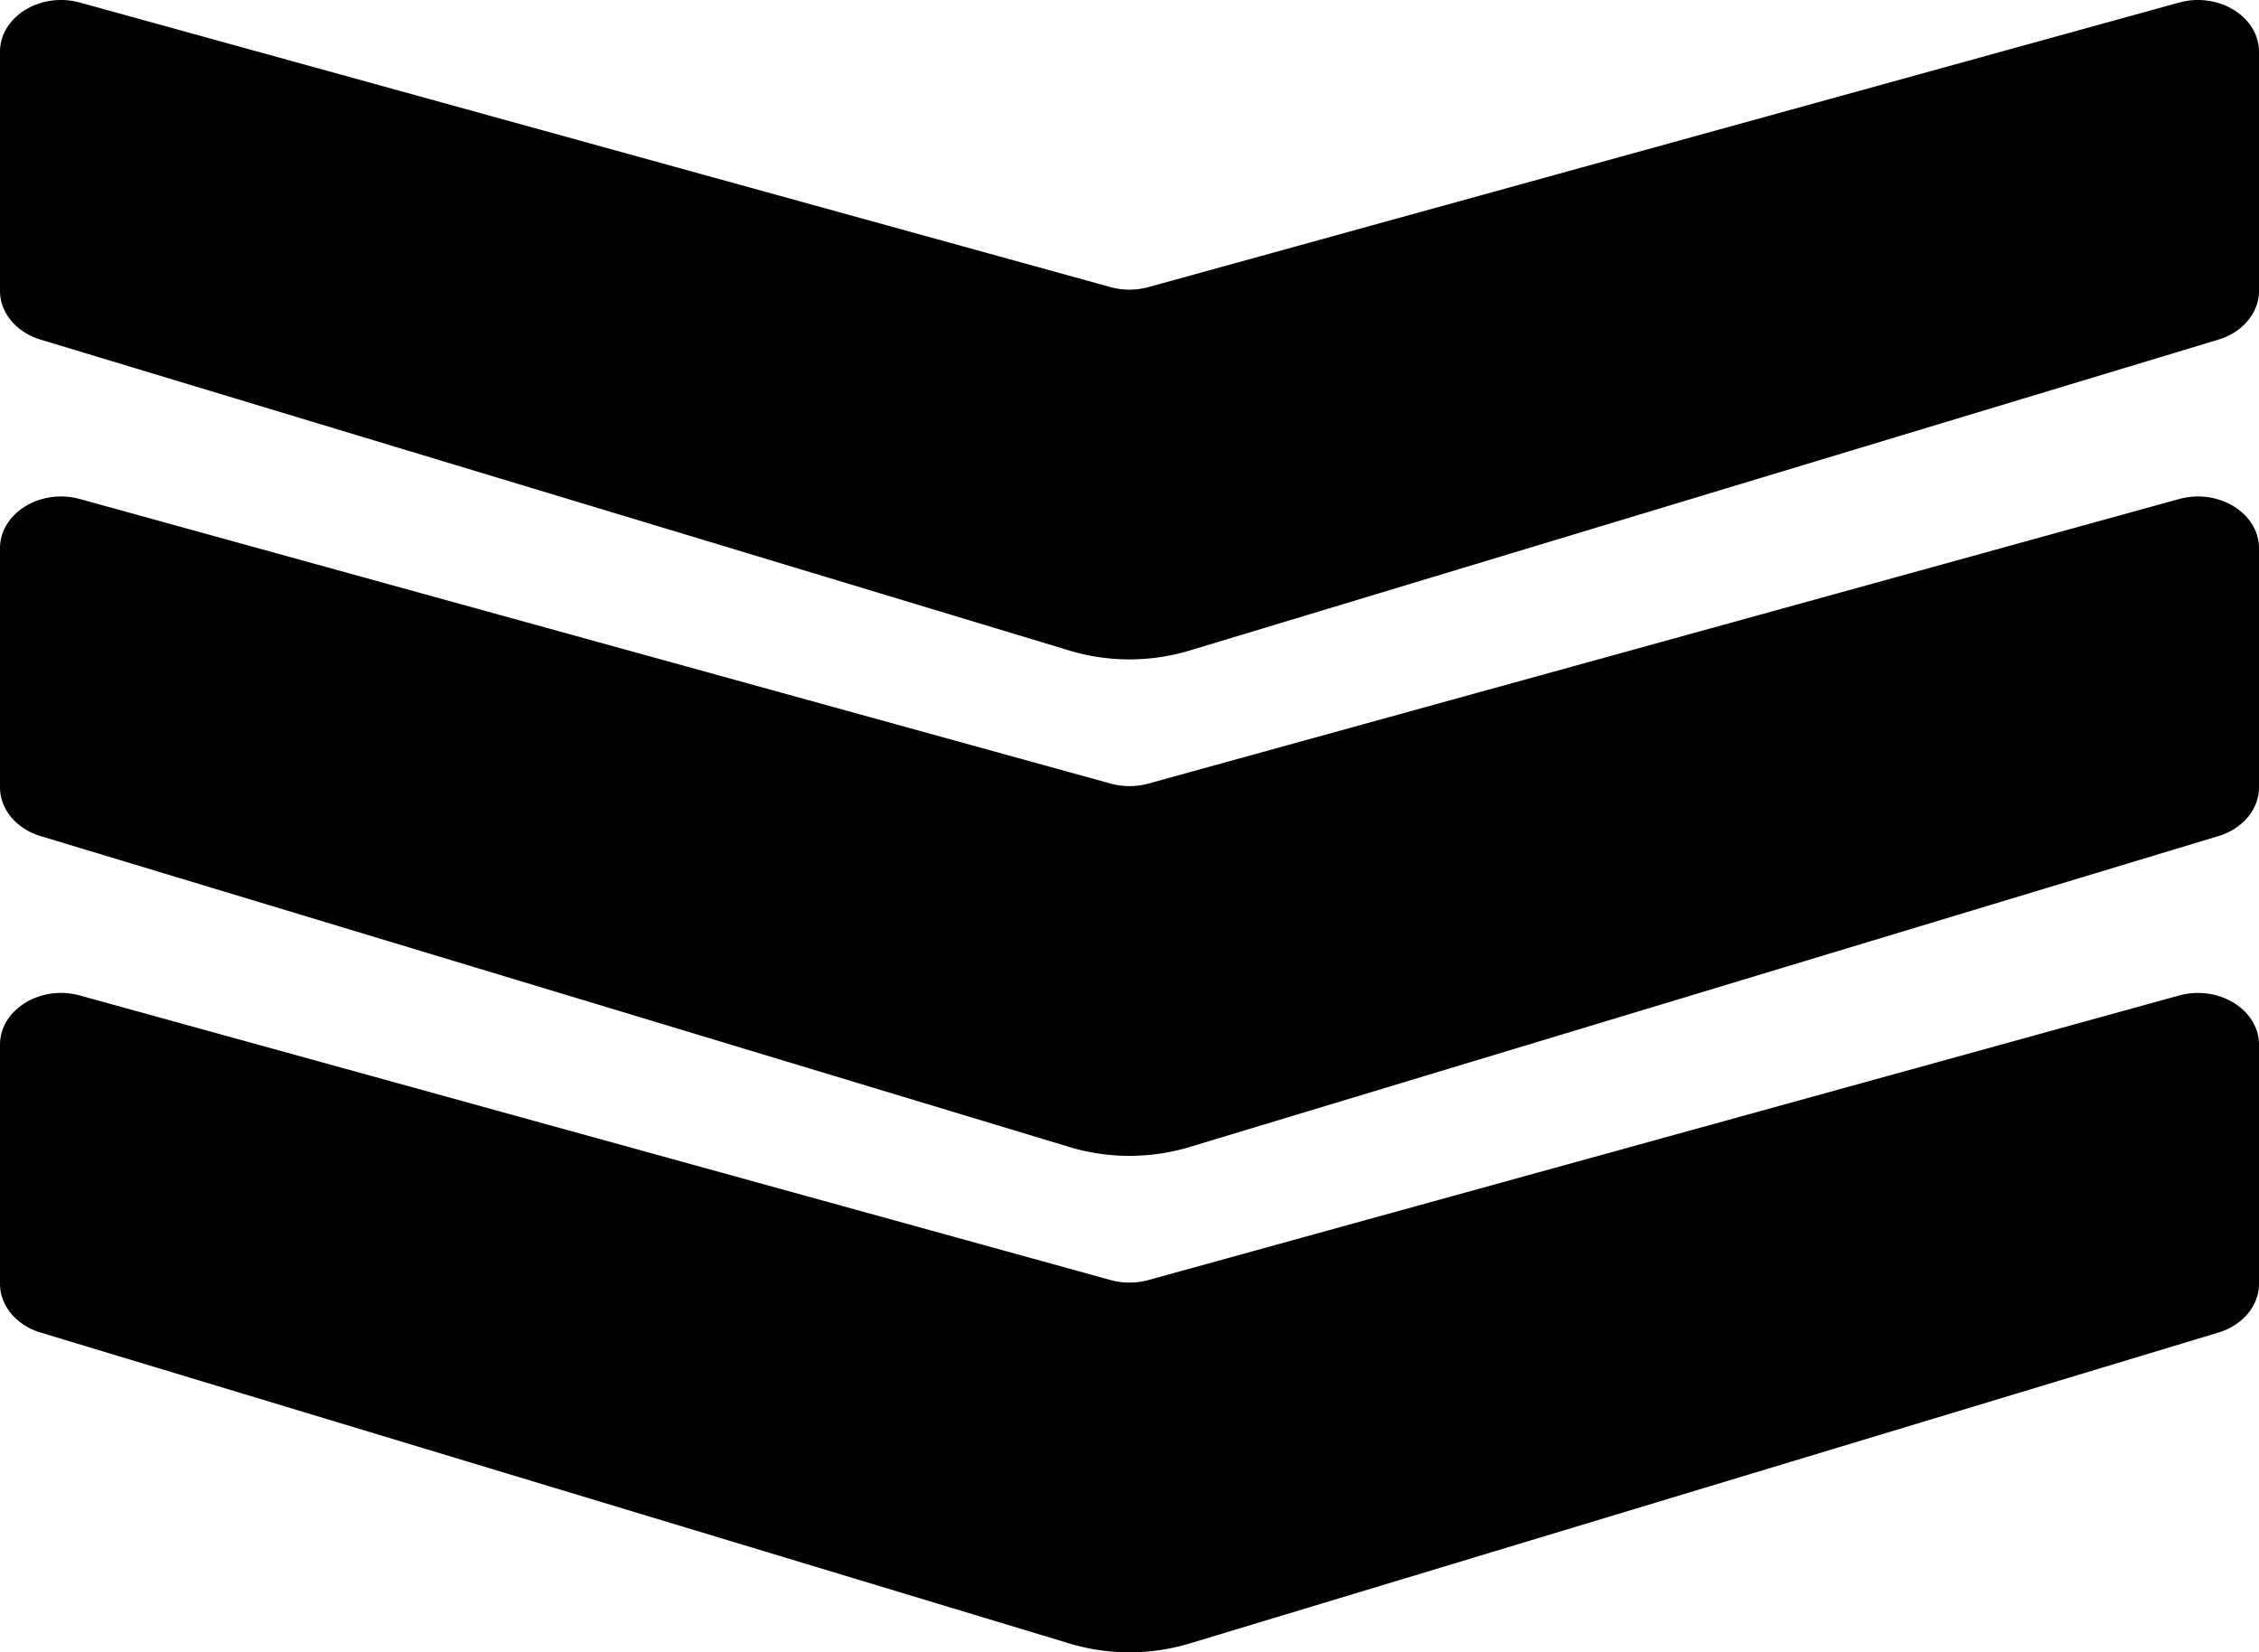 <svg xmlns="http://www.w3.org/2000/svg" width="275.328" height="201.364" viewBox="0 0 275.328 201.364"><g transform="translate(0 0)"><path d="M630.328,520.769V491.641c0-4.291-4.94-7.331-9.753-6L494.969,520.312a8.724,8.724,0,0,1-4.611,0L364.753,485.639c-4.812-1.329-9.753,1.711-9.753,6v29.128c0,2.669,1.981,5.049,4.946,5.945l125.427,37.9a25.414,25.414,0,0,0,14.583,0l125.425-37.9C628.347,525.819,630.328,523.438,630.328,520.769Z" transform="translate(-355 -485.324)"/><path d="M630.328,520.769V491.641c0-4.291-4.94-7.331-9.753-6L494.969,520.312a8.724,8.724,0,0,1-4.611,0L364.753,485.639c-4.812-1.329-9.753,1.711-9.753,6v29.128c0,2.669,1.981,5.049,4.946,5.945l125.427,37.9a25.414,25.414,0,0,0,14.583,0l125.425-37.9C628.347,525.819,630.328,523.438,630.328,520.769Z" transform="translate(-355 -424.823)"/><path d="M630.328,520.769V491.641c0-4.291-4.94-7.331-9.753-6L494.969,520.312a8.724,8.724,0,0,1-4.611,0L364.753,485.639c-4.812-1.329-9.753,1.711-9.753,6v29.128c0,2.669,1.981,5.049,4.946,5.945l125.427,37.9a25.414,25.414,0,0,0,14.583,0l125.425-37.9C628.347,525.819,630.328,523.438,630.328,520.769Z" transform="translate(-355 -364.321)"/></g></svg>